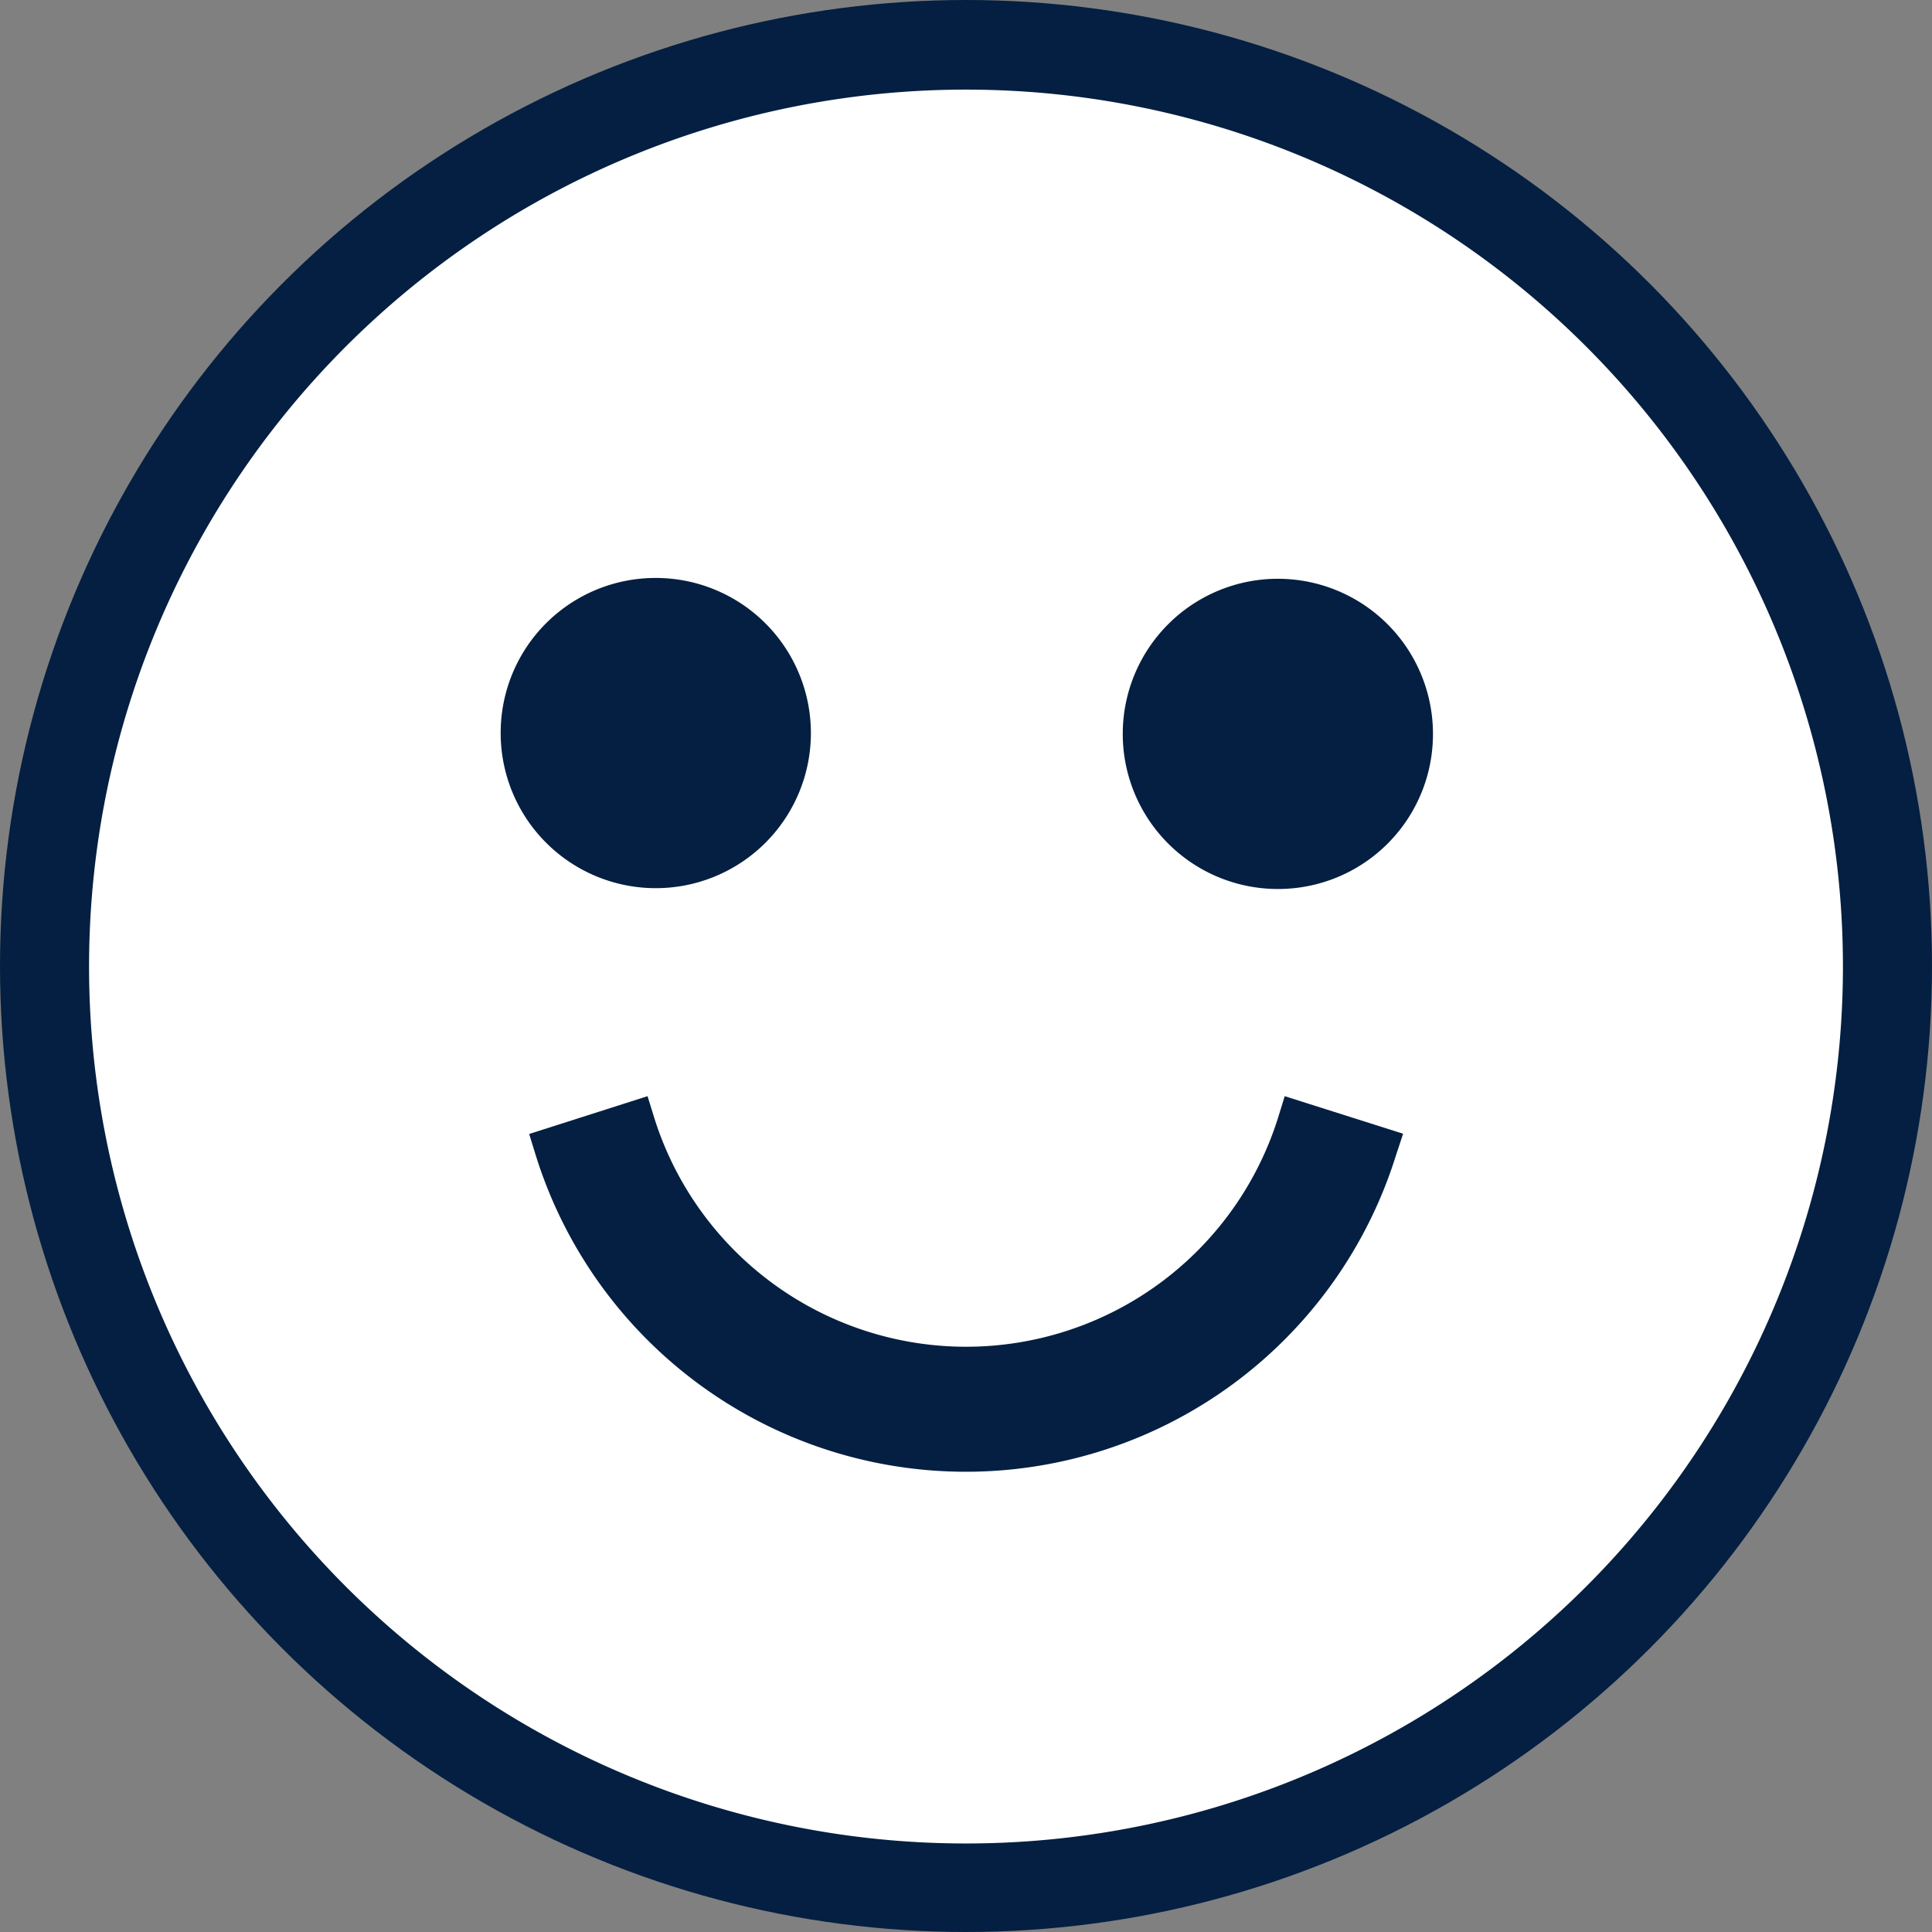 <svg xmlns="http://www.w3.org/2000/svg" viewBox="0 0 70.5 70.5"><rect x="0" y="0" width="70.5" height="70.5" fill="#808080" stroke="none"/><defs><style>.cls-1{fill:#041f41;}.cls-2{fill:#fff;}</style></defs><title>yes-face</title><g id="Layer_2" data-name="Layer 2"><g id="Layer_1-2" data-name="Layer 1"><g id="Layer_1-2-2" data-name="Layer 1-2"><circle class="cls-1" cx="35.25" cy="35.25" r="35.25"/><path class="cls-2" d="M35.25,3.27a32,32,0,1,0,32,32,32,32,0,0,0-32-32M23.93,21.09a5.66,5.66,0,1,1-5.66,5.66,5.65,5.65,0,0,1,5.66-5.66M23.63,40l.25.81a11.93,11.93,0,0,0,22.75,0l.25-.81,4.32,1.37-.27.82a16.44,16.44,0,0,1-31.37,0l-.25-.81Zm23-7.56a5.66,5.66,0,1,1,5.66-5.66,5.65,5.65,0,0,1-5.66,5.66"/></g></g></g></svg>